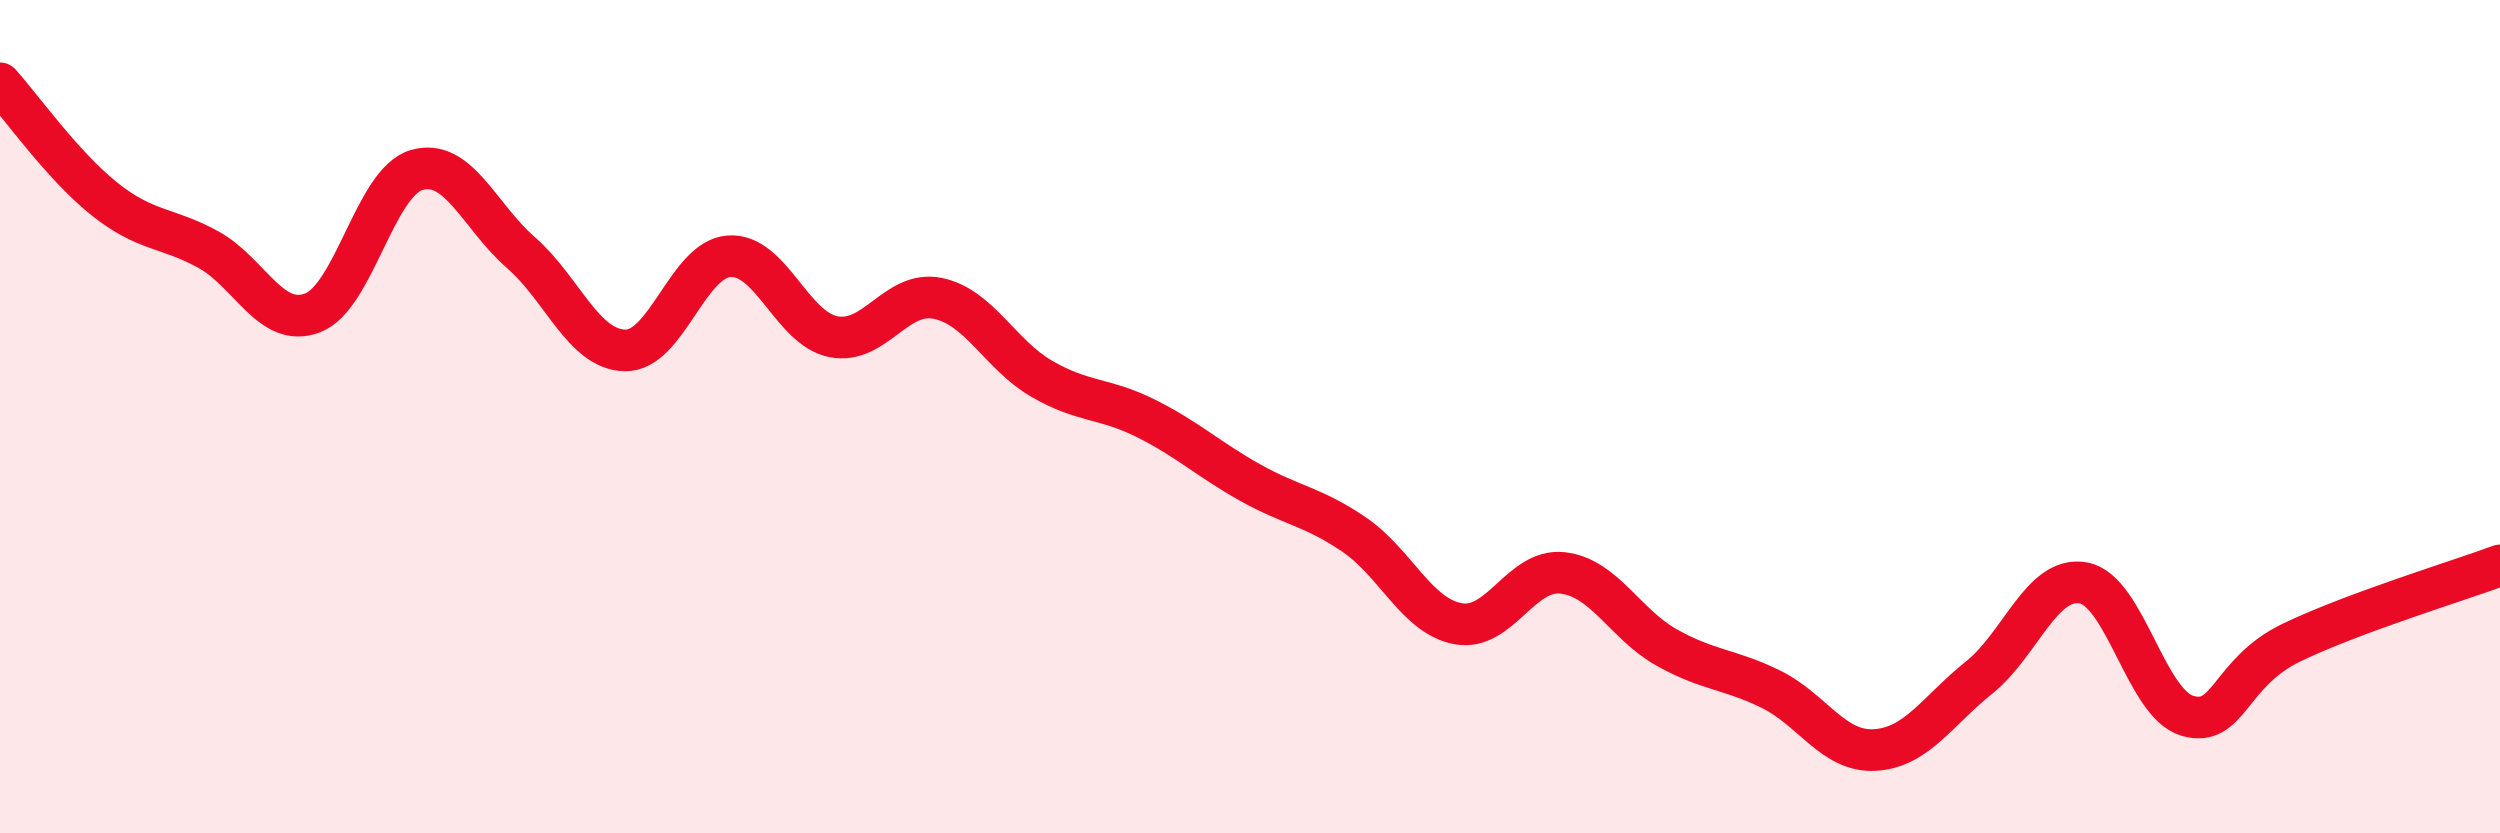 
    <svg width="60" height="20" viewBox="0 0 60 20" xmlns="http://www.w3.org/2000/svg">
      <path
        d="M 0,2 C 0.5,2.55 1.5,3.97 2.5,4.77 C 3.5,5.57 4,5.44 5,5.99 C 6,6.54 6.5,7.89 7.5,7.51 C 8.5,7.13 9,4.37 10,4.08 C 11,3.79 11.5,5.19 12.5,6.06 C 13.5,6.93 14,8.39 15,8.41 C 16,8.43 16.5,6.22 17.5,6.15 C 18.5,6.08 19,7.88 20,8.08 C 21,8.28 21.5,6.96 22.5,7.16 C 23.5,7.36 24,8.51 25,9.09 C 26,9.67 26.5,9.54 27.5,10.04 C 28.5,10.54 29,11.02 30,11.58 C 31,12.14 31.5,12.15 32.5,12.83 C 33.5,13.51 34,14.79 35,14.97 C 36,15.15 36.5,13.64 37.5,13.75 C 38.5,13.86 39,14.98 40,15.54 C 41,16.1 41.5,16.05 42.5,16.54 C 43.5,17.03 44,18.06 45,18 C 46,17.94 46.5,17.06 47.5,16.26 C 48.5,15.46 49,13.81 50,13.99 C 51,14.17 51.5,16.89 52.5,17.18 C 53.5,17.47 53.5,16.14 55,15.42 C 56.5,14.7 59,13.94 60,13.57L60 20L0 20Z"
        fill="#EB0A25"
        opacity="0.1"
        stroke-linecap="round"
        stroke-linejoin="round"
      />
      <path
        d="M 0,2 C 0.5,2.55 1.5,3.97 2.5,4.77 C 3.5,5.57 4,5.44 5,5.99 C 6,6.54 6.5,7.89 7.5,7.51 C 8.5,7.13 9,4.37 10,4.08 C 11,3.79 11.5,5.19 12.5,6.06 C 13.5,6.93 14,8.39 15,8.41 C 16,8.43 16.5,6.22 17.5,6.15 C 18.5,6.08 19,7.88 20,8.08 C 21,8.28 21.5,6.96 22.5,7.16 C 23.5,7.36 24,8.51 25,9.09 C 26,9.67 26.5,9.54 27.5,10.04 C 28.5,10.54 29,11.02 30,11.58 C 31,12.14 31.5,12.15 32.5,12.83 C 33.5,13.51 34,14.79 35,14.97 C 36,15.15 36.5,13.64 37.5,13.75 C 38.5,13.86 39,14.98 40,15.54 C 41,16.1 41.5,16.05 42.5,16.54 C 43.5,17.03 44,18.06 45,18 C 46,17.94 46.5,17.06 47.5,16.26 C 48.5,15.46 49,13.81 50,13.99 C 51,14.17 51.5,16.89 52.5,17.18 C 53.5,17.47 53.5,16.14 55,15.42 C 56.5,14.7 59,13.94 60,13.57"
        stroke="#EB0A25"
        stroke-width="1"
        fill="none"
        stroke-linecap="round"
        stroke-linejoin="round"
      />
    </svg>
  